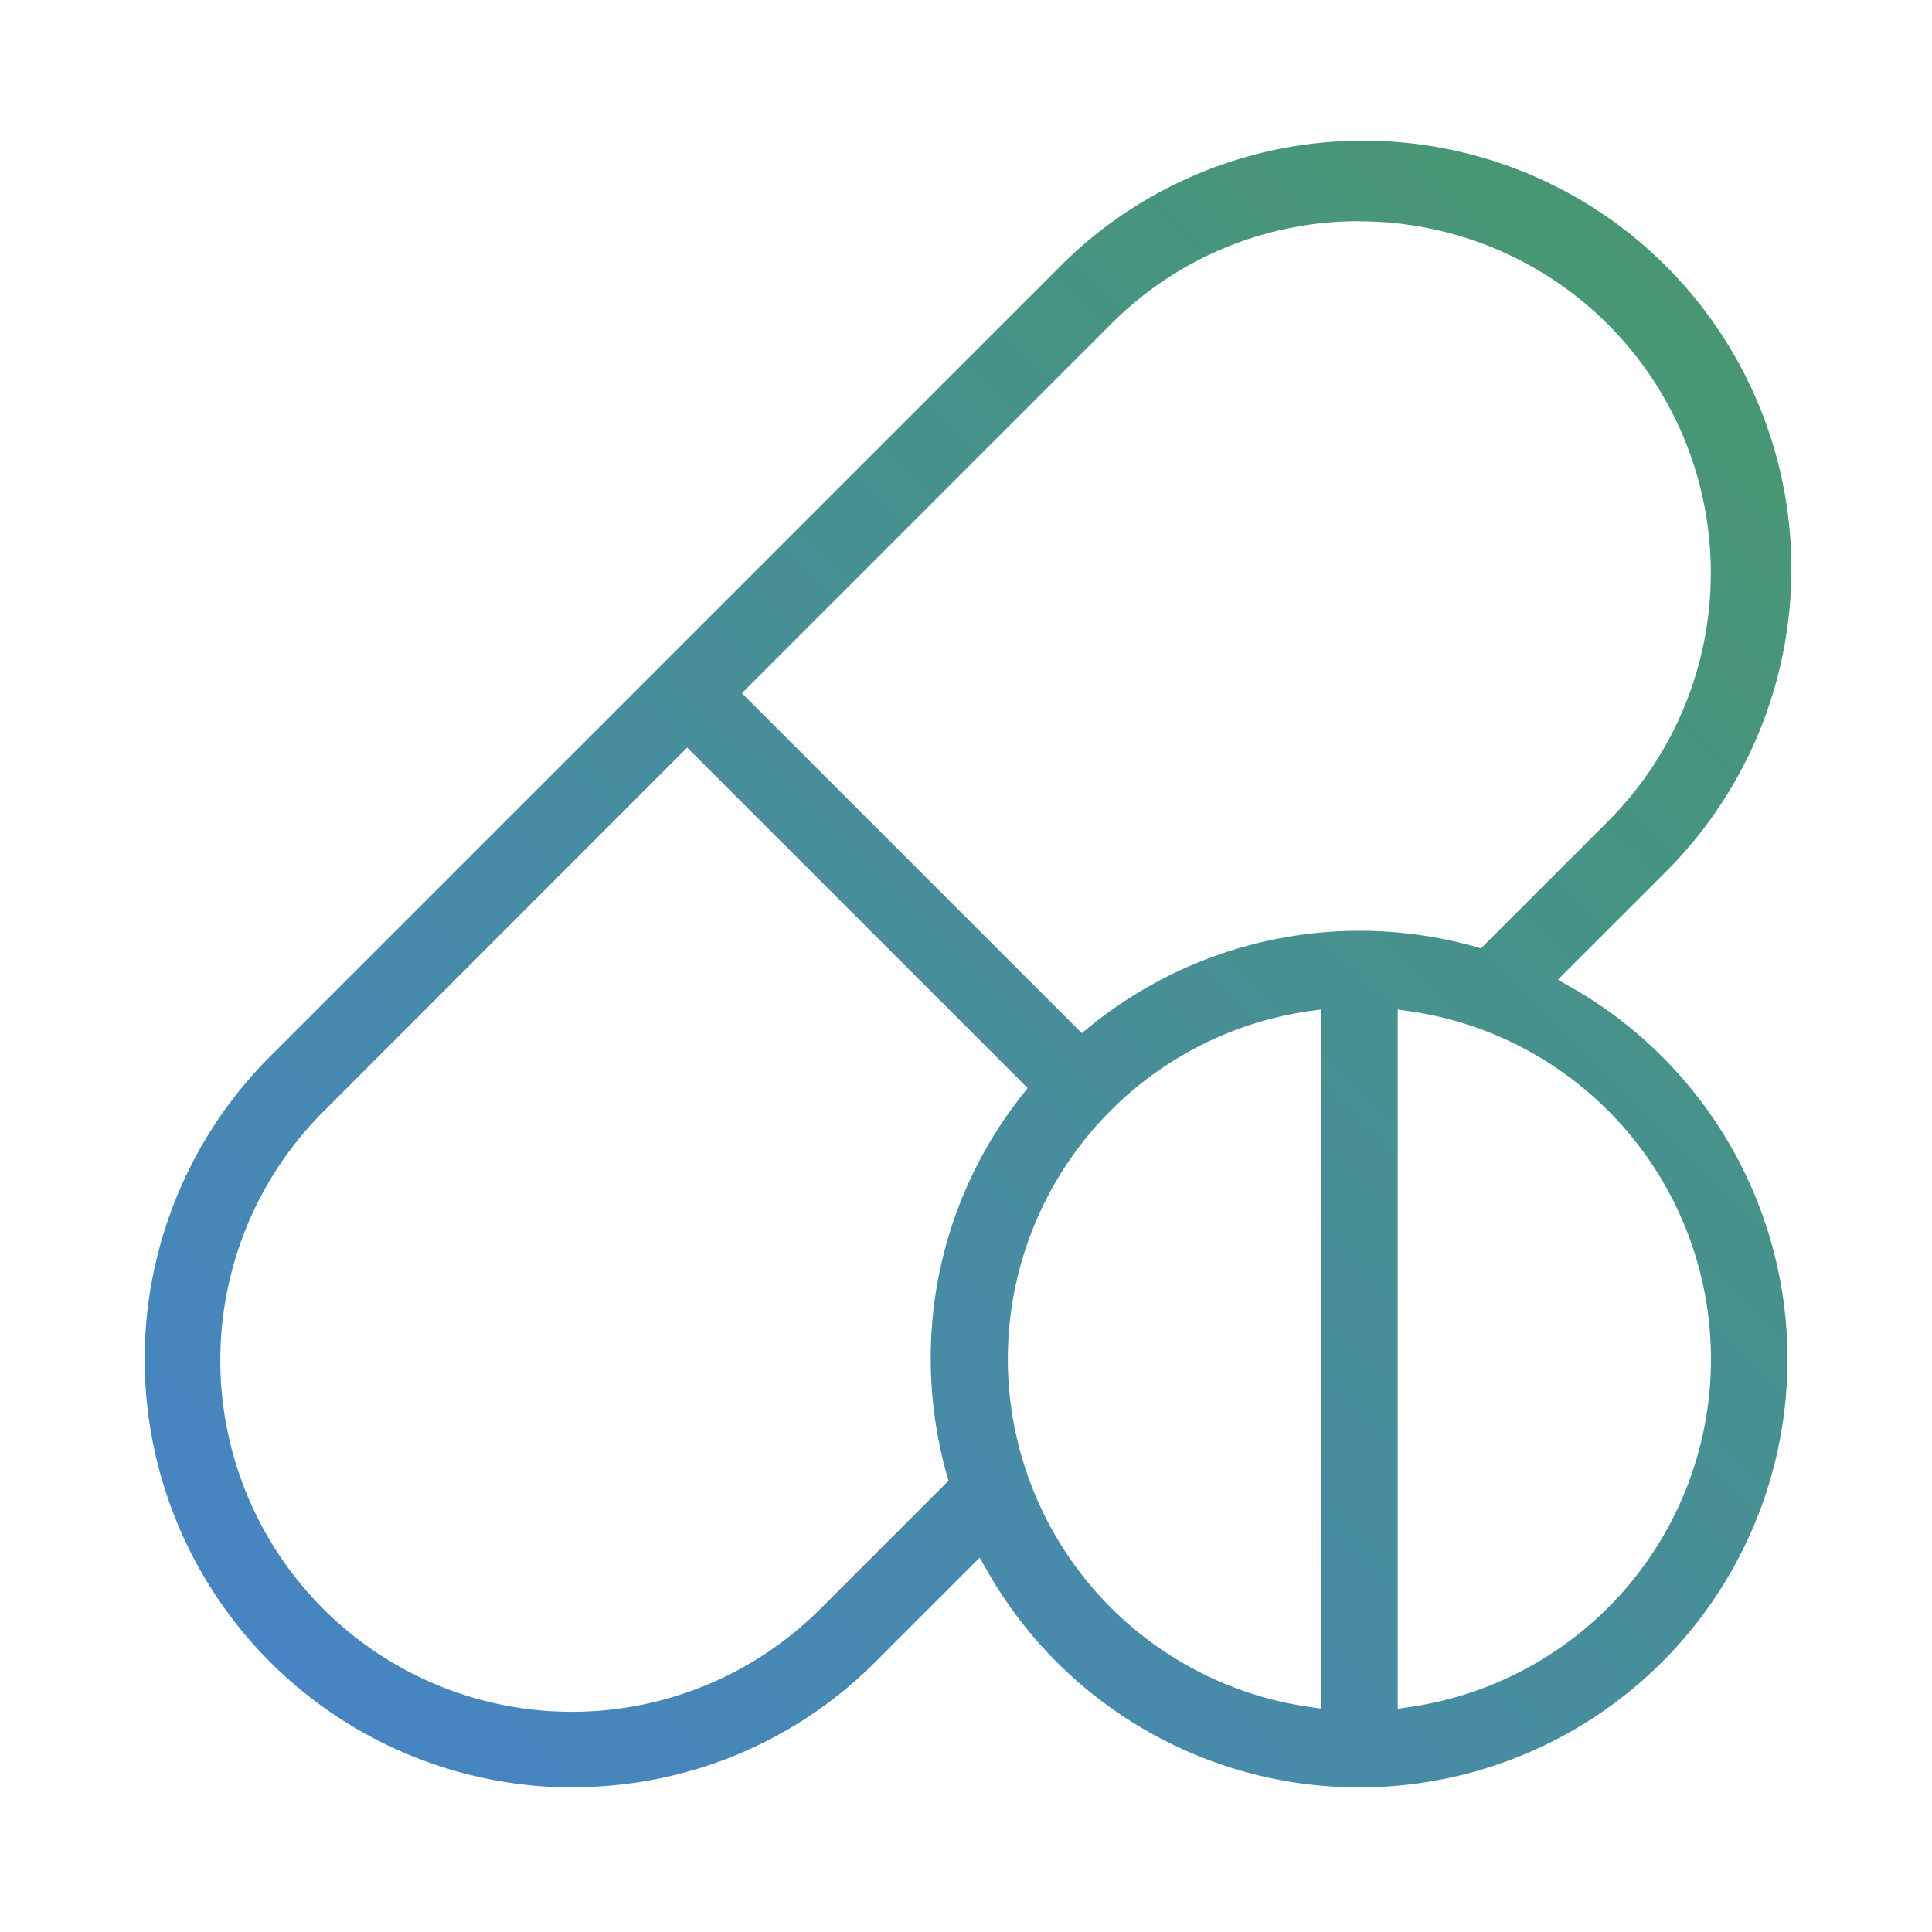 <svg id="td-icons-outline-medicines" xmlns="http://www.w3.org/2000/svg" xmlns:xlink="http://www.w3.org/1999/xlink" width="36" height="36" viewBox="0 0 36 36">
  <defs>
    <linearGradient id="linear-gradient" x1="0.068" y1="0.962" x2="1.417" y2="-0.305" gradientUnits="objectBoundingBox">
      <stop offset="0" stop-color="#4784c4"/>
      <stop offset="1" stop-color="#48a634"/>
    </linearGradient>
    <clipPath id="clip-path">
      <rect id="Rectángulo_8163" data-name="Rectángulo 8163" width="36" height="36" stroke="rgba(0,0,0,0)" stroke-width="1" fill="url(#linear-gradient)"/>
    </clipPath>
  </defs>
  <g id="Grupo_46458" data-name="Grupo 46458" clip-path="url(#clip-path)">
    <path id="Trazado_29764" data-name="Trazado 29764" d="M46.231,68.861a7.979,7.979,0,0,1-5.642-13.622l14.65-14.65A7.979,7.979,0,1,1,66.522,51.872L64.584,53.81l.221.126A7.977,7.977,0,1,1,53.936,64.8l-.126-.221-1.938,1.938a7.927,7.927,0,0,1-5.642,2.339M41.6,56.249a6.55,6.55,0,1,0,9.263,9.263l2.366-2.366-.031-.109a7.972,7.972,0,0,1-.3-2.156,7.891,7.891,0,0,1,1.7-4.917l.106-.135-6.344-6.344Zm20,11.146.221-.032a6.55,6.55,0,0,0,0-12.966l-.221-.032Zm-1.65-13a6.55,6.55,0,0,0,0,12.966l.221.032V54.365Zm.936-14.718a6.508,6.508,0,0,0-4.632,1.92l-6.875,6.875,6.334,6.334.136-.111a7.971,7.971,0,0,1,7.193-1.5l.109.031,2.366-2.366A6.551,6.551,0,0,0,60.88,39.679" transform="translate(-35.555 -35.555)" stroke="rgba(0,0,0,0)" stroke-width="1" fill="url(#linear-gradient)"/>
  </g>
</svg>
